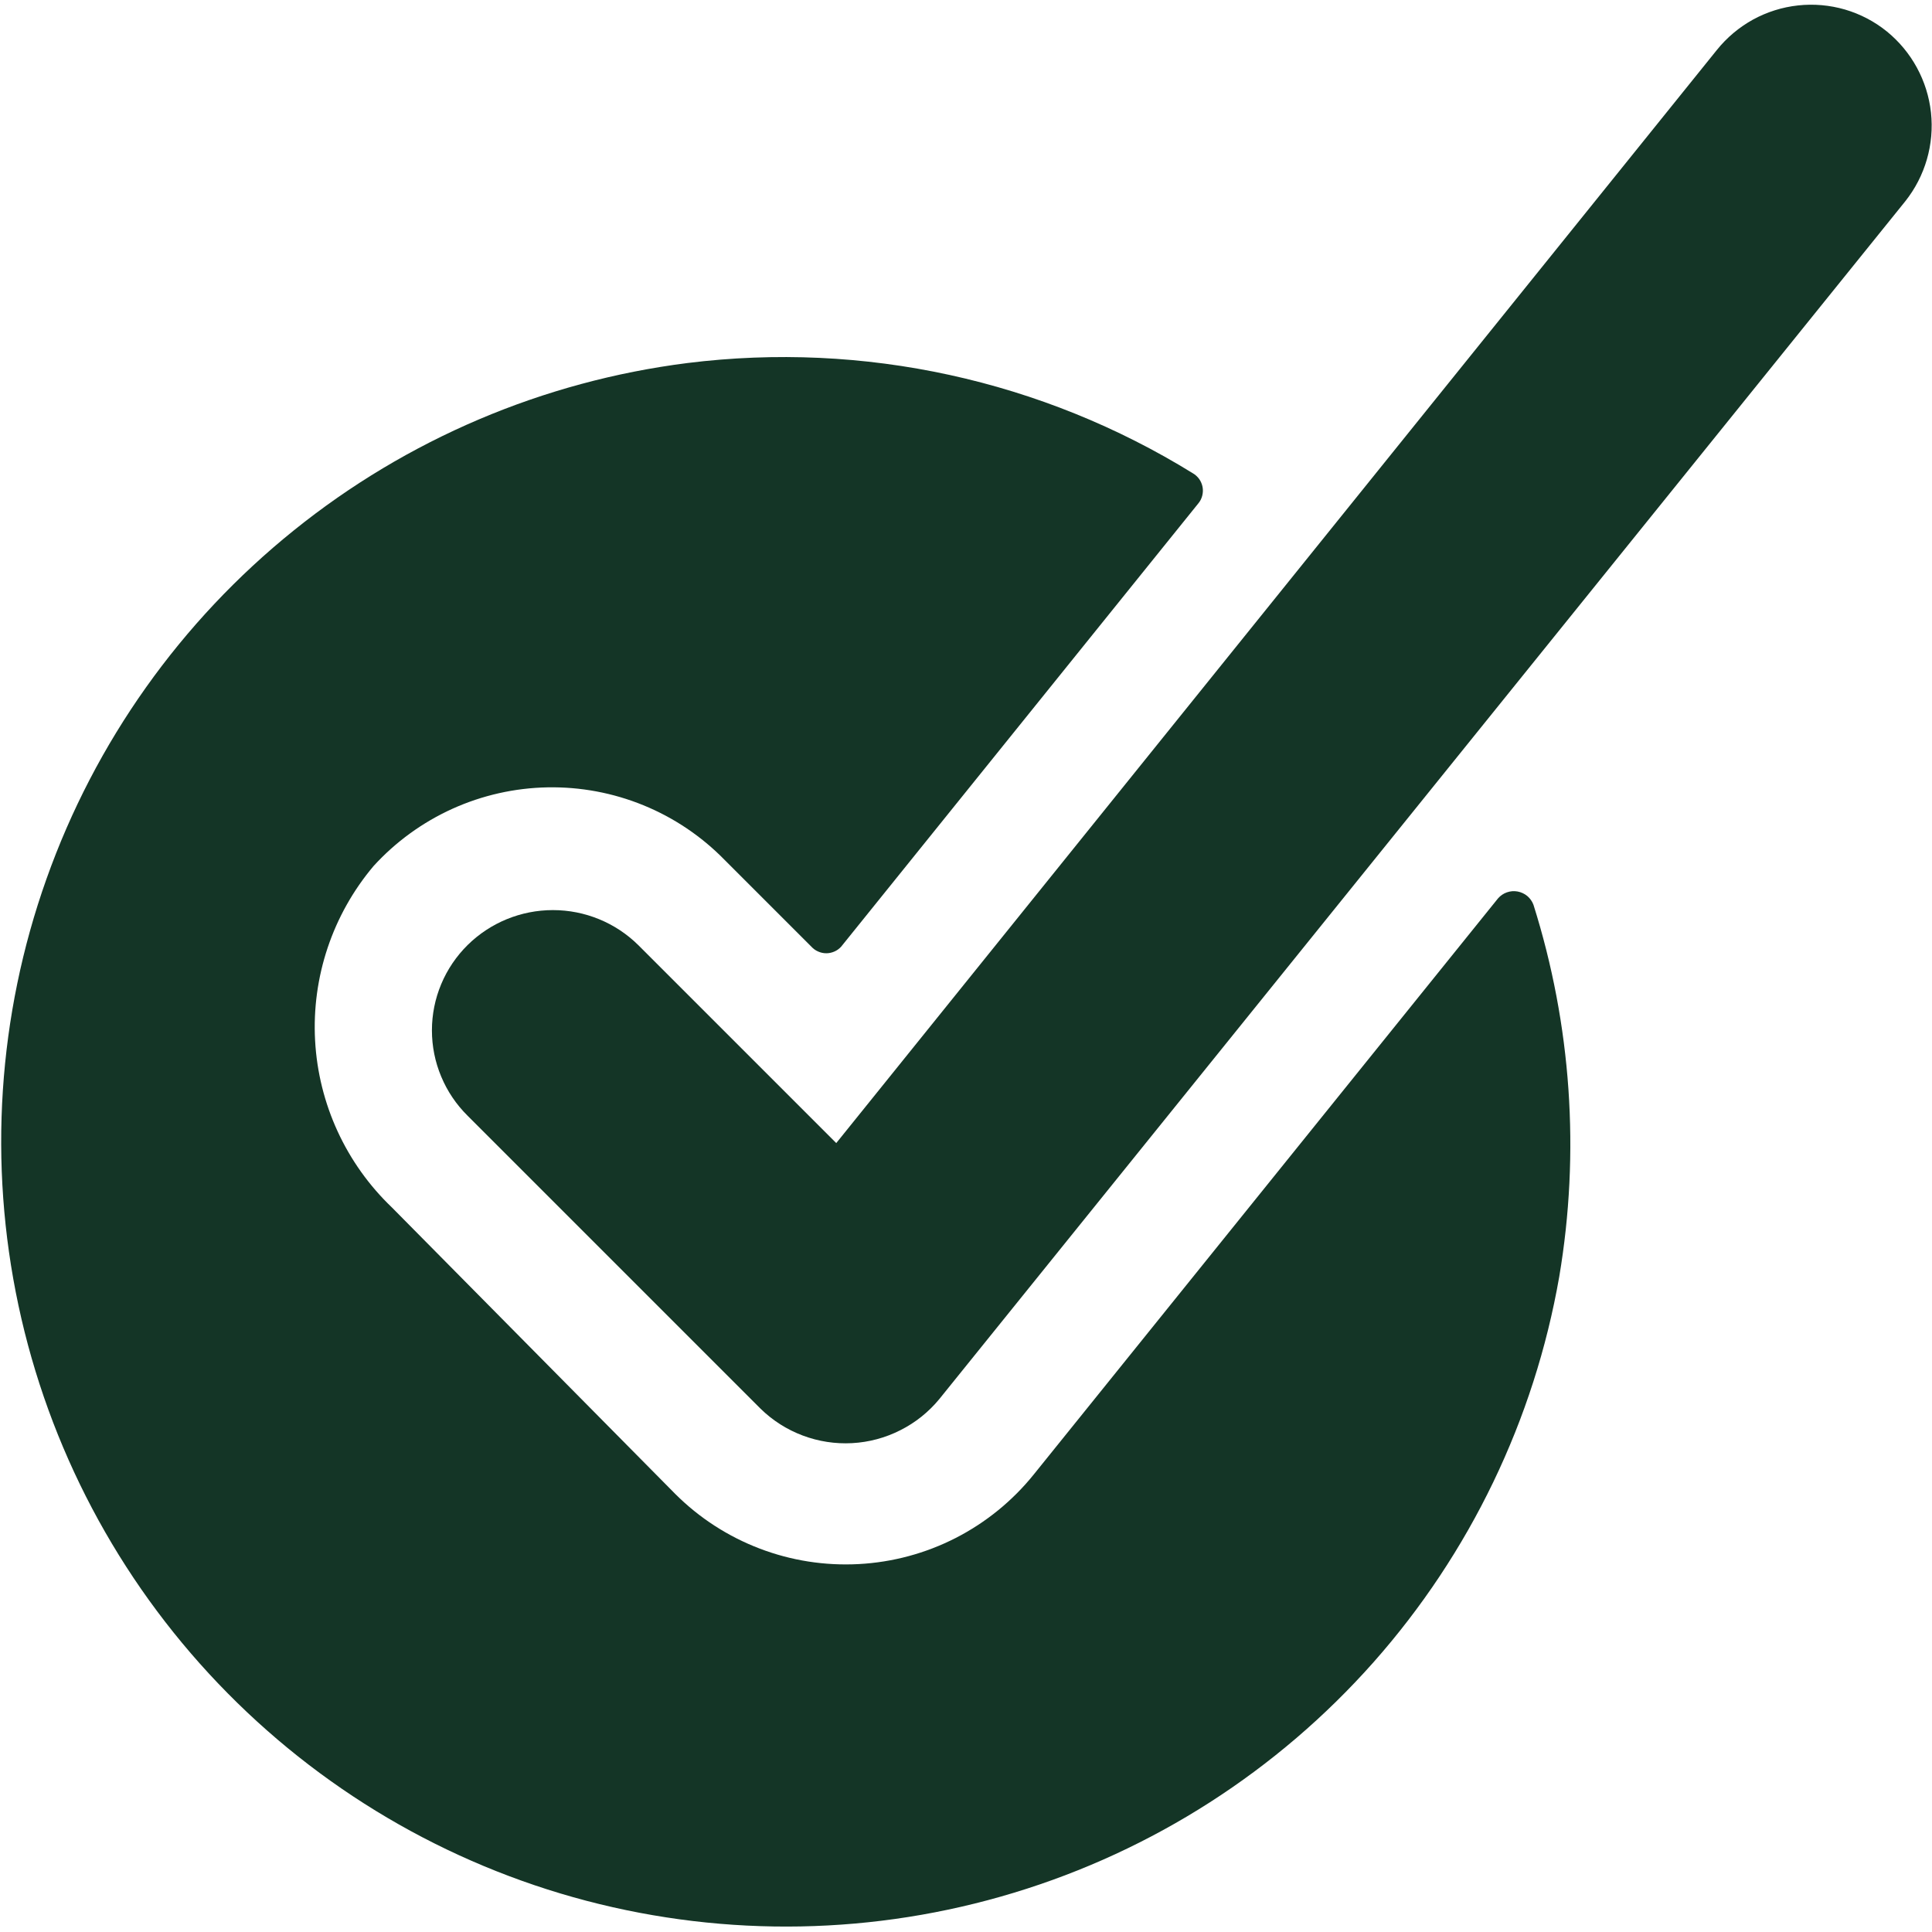 <svg width="32" height="32" viewBox="0 0 32 32" fill="none" xmlns="http://www.w3.org/2000/svg">
<g clip-path="url(#clip0_772_37776)">
<path d="M17.119 24.426C16.767 24.862 16.327 25.219 15.829 25.474C15.33 25.729 14.783 25.876 14.224 25.906C13.664 25.936 13.105 25.849 12.582 25.649C12.058 25.449 11.583 25.142 11.186 24.746L6.492 20C5.731 19.273 5.276 18.284 5.219 17.234C5.162 16.183 5.508 15.151 6.186 14.346C6.552 13.944 6.997 13.621 7.493 13.396C7.989 13.172 8.525 13.051 9.069 13.041C9.614 13.031 10.154 13.132 10.658 13.338C11.162 13.544 11.618 13.851 11.999 14.24L13.439 15.68C13.47 15.714 13.508 15.742 13.551 15.76C13.593 15.779 13.639 15.789 13.686 15.789C13.732 15.789 13.778 15.779 13.821 15.76C13.863 15.742 13.901 15.714 13.932 15.68L19.852 8.333C19.882 8.296 19.903 8.252 19.914 8.206C19.925 8.16 19.927 8.112 19.918 8.065C19.909 8.018 19.89 7.974 19.863 7.935C19.835 7.896 19.8 7.864 19.759 7.84C17.258 6.294 14.303 5.649 11.386 6.013C8.999 6.315 6.743 7.274 4.869 8.783C2.994 10.291 1.575 12.29 0.77 14.557C-0.036 16.824 -0.196 19.27 0.306 21.623C0.808 23.976 1.953 26.144 3.614 27.884C5.275 29.625 7.386 30.871 9.713 31.483C12.04 32.094 14.491 32.049 16.793 31.35C19.096 30.652 21.159 29.328 22.754 27.527C24.348 25.725 25.412 23.517 25.826 21.146C26.173 19.088 26.027 16.977 25.399 14.986C25.378 14.93 25.343 14.88 25.297 14.841C25.251 14.803 25.195 14.777 25.136 14.766C25.077 14.755 25.016 14.76 24.959 14.78C24.902 14.8 24.852 14.834 24.812 14.88L17.119 24.426Z" fill="#143526"/>
<path d="M31.251 0.52C31.047 0.355 30.811 0.232 30.559 0.158C30.307 0.085 30.043 0.061 29.781 0.09C29.52 0.118 29.267 0.198 29.036 0.324C28.806 0.451 28.603 0.621 28.438 0.826L13.851 18.933L10.571 15.653C10.195 15.282 9.687 15.074 9.158 15.074C8.629 15.074 8.121 15.282 7.745 15.653C7.558 15.838 7.409 16.058 7.308 16.3C7.206 16.543 7.154 16.803 7.154 17.066C7.154 17.329 7.206 17.59 7.308 17.832C7.409 18.075 7.558 18.295 7.745 18.48L12.598 23.333C12.797 23.528 13.035 23.679 13.296 23.777C13.557 23.875 13.835 23.918 14.113 23.903C14.392 23.888 14.664 23.815 14.912 23.689C15.161 23.564 15.381 23.388 15.558 23.173L31.558 3.333C31.887 2.918 32.04 2.39 31.983 1.863C31.925 1.337 31.662 0.854 31.251 0.52Z" fill="#143526"/>
</g>
<defs>
<clipPath id="clip0_772_37776">
<rect width="32" height="32" fill="white"/>
</clipPath>
</defs>
</svg>
